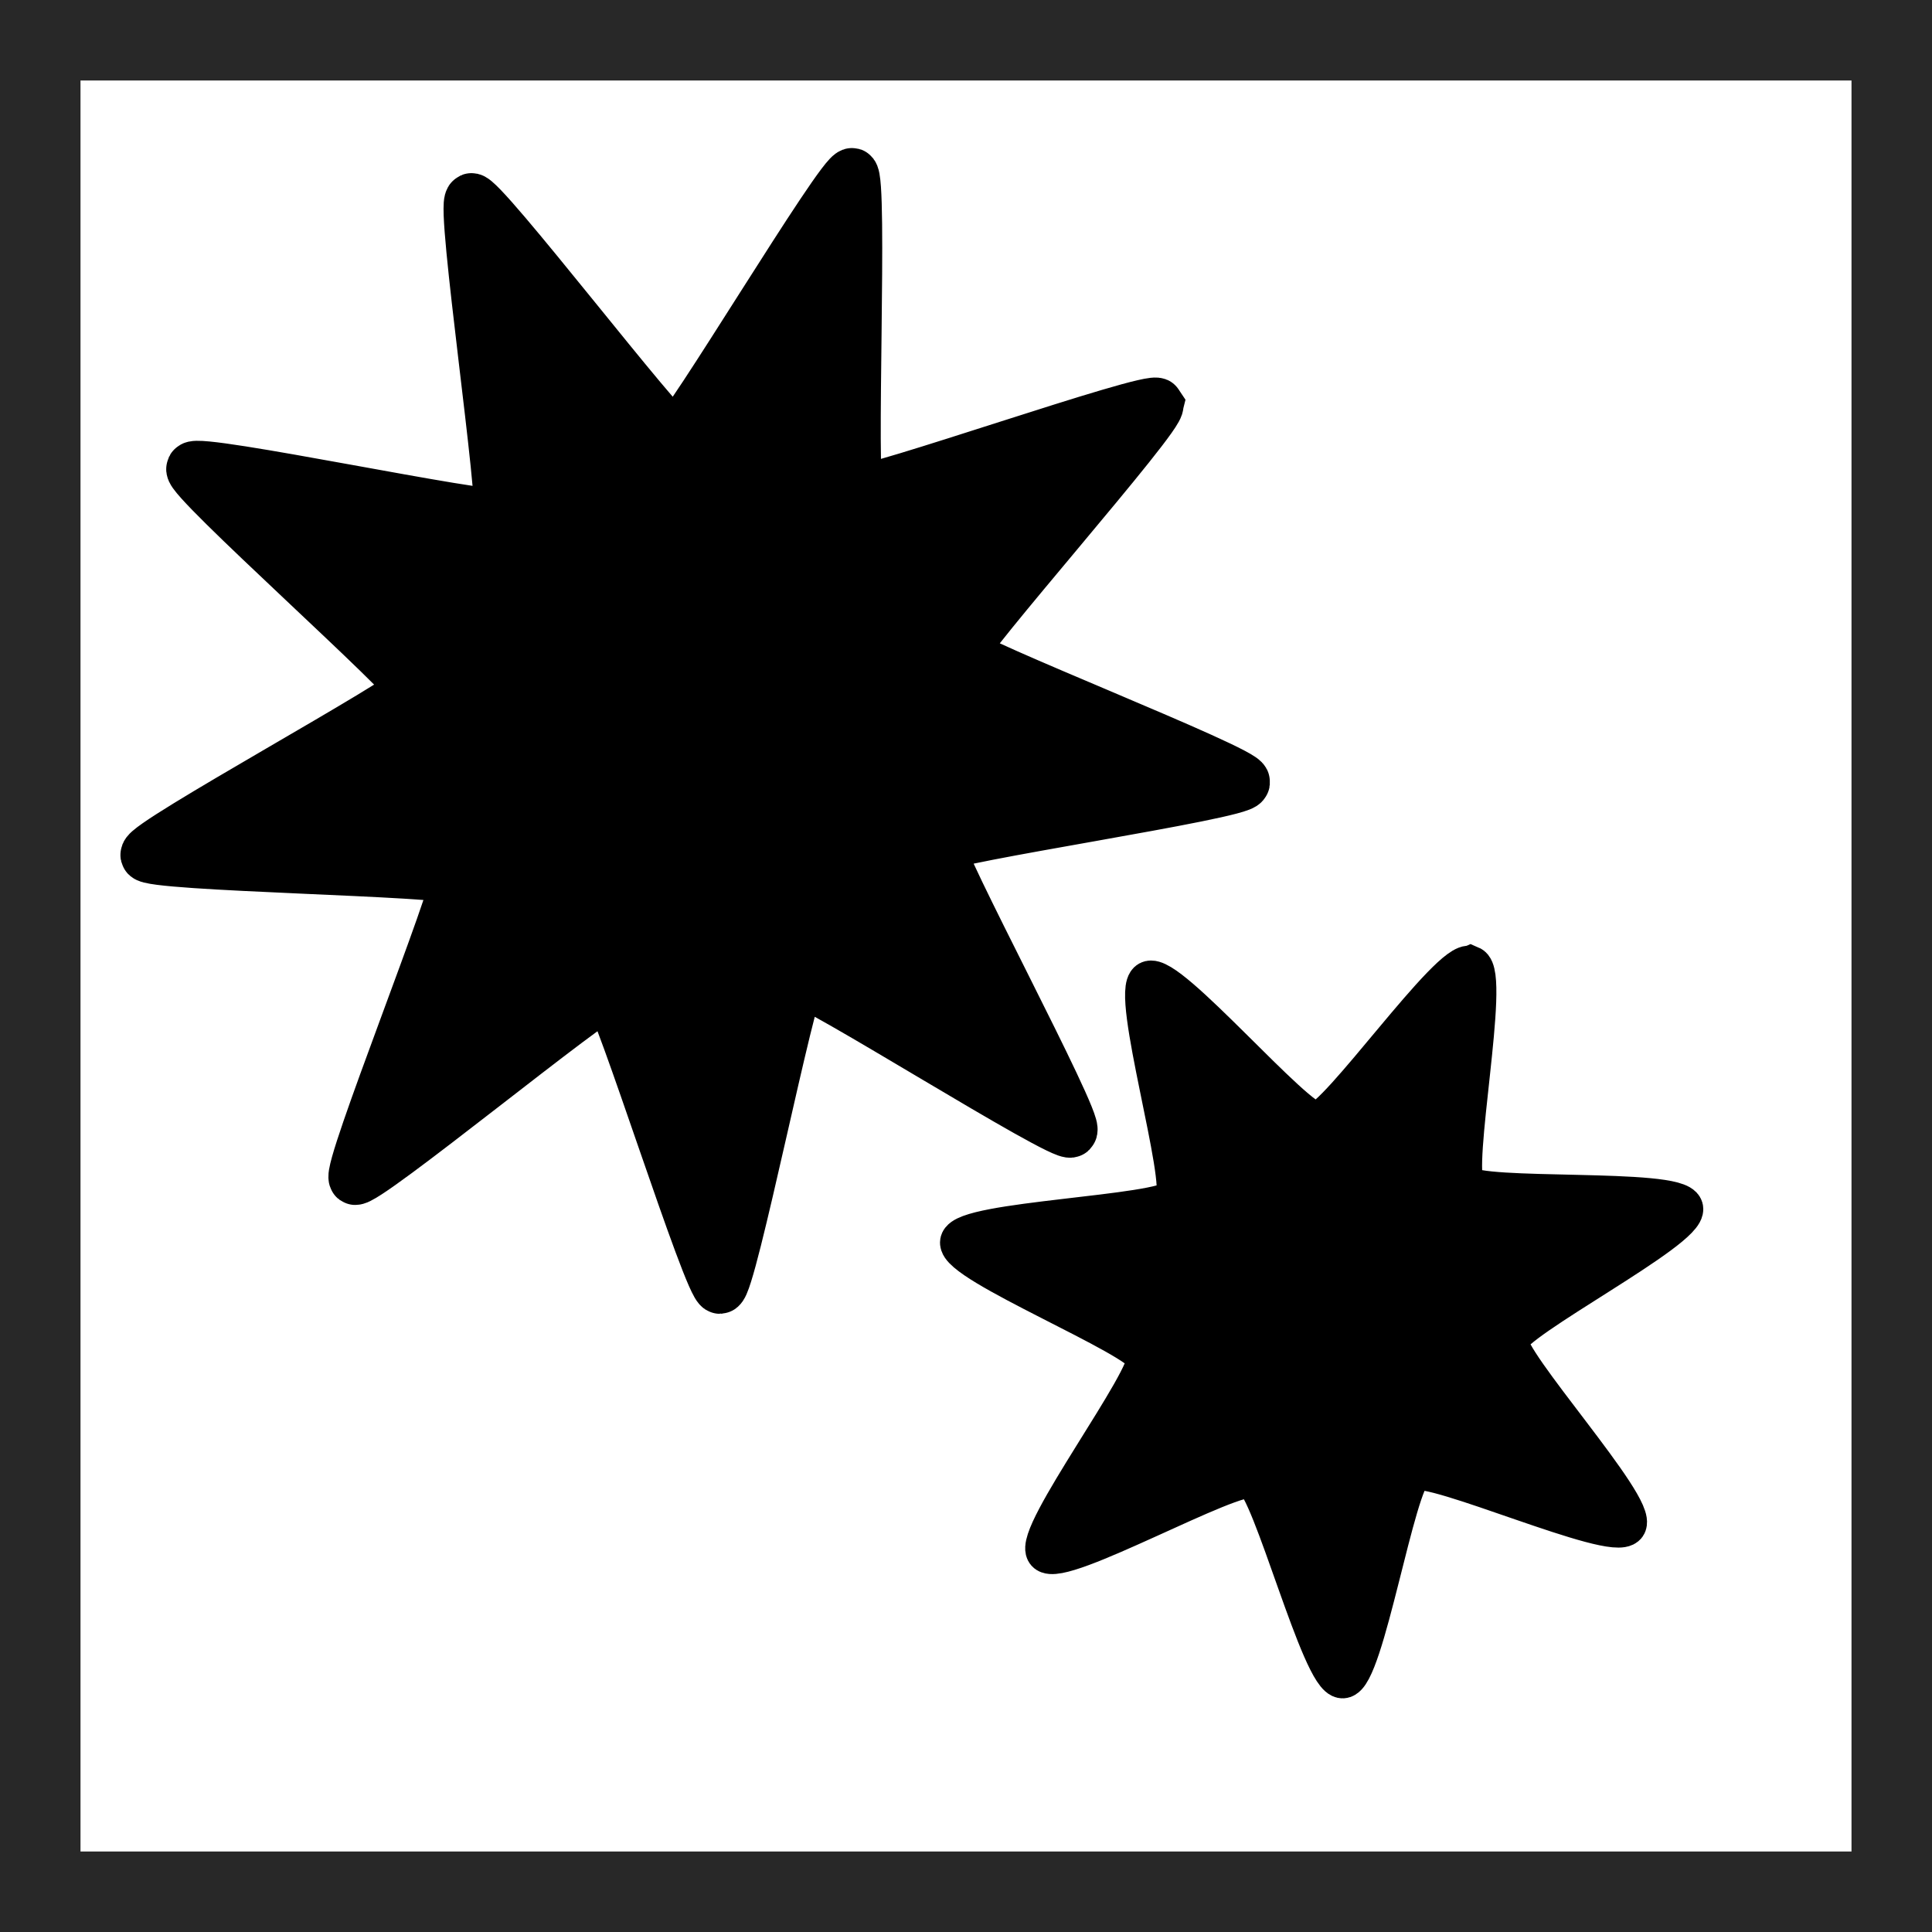 <?xml version="1.0" encoding="UTF-8" standalone="no"?>
<!-- Created with Inkscape (http://www.inkscape.org/) -->

<svg
   xmlns:dc="http://purl.org/dc/elements/1.1/"
   xmlns:cc="http://creativecommons.org/ns#"
   xmlns:rdf="http://www.w3.org/1999/02/22-rdf-syntax-ns#"
   xmlns:svg="http://www.w3.org/2000/svg"
   xmlns="http://www.w3.org/2000/svg"
   xmlns:sodipodi="http://sodipodi.sourceforge.net/DTD/sodipodi-0.dtd"
   xmlns:inkscape="http://www.inkscape.org/namespaces/inkscape"
   width="48"
   height="48"
   id="svg2"
   version="1.1"
   inkscape:version="0.92.3 (2405546, 2018-03-11)"
   sodipodi:docname="executeMacro.svg">
  <rect width="100%" height="100%" fill="#808080" stroke="none"/>
  <defs
     id="defs4" />
  <sodipodi:namedview
     id="base"
     pagecolor="#ffffff"
     bordercolor="#666666"
     borderopacity="1.0"
     inkscape:pageopacity="0.0"
     inkscape:pageshadow="2"
     inkscape:zoom="11.125"
     inkscape:cx="-0.58426966"
     inkscape:cy="24"
     inkscape:document-units="px"
     inkscape:current-layer="layer1"
     showgrid="true"
     inkscape:window-width="3840"
     inkscape:window-height="2097"
     inkscape:window-x="0"
     inkscape:window-y="0"
     inkscape:window-maximized="1">
    <inkscape:grid
       type="xygrid"
       id="grid2989"
       empspacing="5"
       visible="true"
       enabled="true"
       snapvisiblegridlinesonly="true" />
  </sodipodi:namedview>
  <g
     inkscape:label="Layer 1"
     inkscape:groupmode="layer"
     id="layer1"
     transform="translate(0,-1004.362)">
    <rect
       style="fill:#ffffff;fill-opacity:1;stroke:#282828;stroke-width:2;stroke-linecap:butt;stroke-linejoin:miter;stroke-miterlimit:4;stroke-dasharray:none;stroke-opacity:1"
       id="rect2991"
       width="46"
       height="46"
       x="1"
       y="1"
       transform="translate(0,1004.362)" />
    <path
       sodipodi:type="star"
       style="fill:#000000;fill-opacity:1;stroke:#000000;stroke-opacity:1"
       id="path819"
       sodipodi:sides="9"
       sodipodi:cx="14.277333"
       sodipodi:cy="1018.7974"
       sodipodi:r1="10.630146"
       sodipodi:r2="5.315073"
       sodipodi:arg1="-0.85196633"
       sodipodi:arg2="-0.50290048"
       inkscape:flatsided="false"
       inkscape:rounded="0.032650387"
       inkscape:randomized="0"
       d="m 21.277,1010.797 c 0.146,0.127 -2.436,5.269 -2.343,5.438 0.093,0.169 5.818,0.742 5.848,0.933 0.03,0.191 -5.253,2.47 -5.291,2.66 -0.038,0.19 3.98,4.308 3.88,4.473 -0.1,0.165 -5.612,-1.484 -5.763,-1.363 -0.151,0.121 0.28,5.859 0.097,5.921 -0.183,0.062 -3.345,-4.744 -3.538,-4.748 -0.193,-0 -3.551,4.668 -3.732,4.598 -0.18,-0.07 0.487,-5.784 0.342,-5.912 -0.146,-0.127 -5.721,1.293 -5.814,1.123 -0.093,-0.169 4.091,-4.118 4.062,-4.309 -0.03,-0.191 -5.213,-2.687 -5.176,-2.877 0.038,-0.19 5.781,-0.525 5.881,-0.69 0.1,-0.165 -2.267,-5.409 -2.116,-5.531 0.151,-0.121 4.766,3.314 4.949,3.252 0.183,-0.062 1.741,-5.601 1.934,-5.597 0.193,0 1.521,5.602 1.701,5.672 0.18,0.07 4.934,-3.171 5.079,-3.044 z"
       inkscape:transform-center-x="0.64855303"
       inkscape:transform-center-y="1.4492763"
       transform="matrix(1.255,0.346,-0.353,1.282,358.859,-288.784)" />
    <path
       sodipodi:type="star"
       style="fill:#000000;fill-opacity:1;stroke:#000000;stroke-opacity:1"
       id="path821"
       sodipodi:sides="7"
       sodipodi:cx="32.931797"
       sodipodi:cy="1036.8466"
       sodipodi:r1="9.2195444"
       sodipodi:r2="4.6097722"
       sodipodi:arg1="-0.70862627"
       sodipodi:arg2="-0.25982732"
       inkscape:flatsided="false"
       inkscape:rounded="0.096124782"
       inkscape:randomized="0"
       d="m 39.932,1030.847 c 0.341,0.398 -2.679,4.31 -2.545,4.816 0.135,0.506 4.699,2.402 4.6,2.916 -0.098,0.514 -5.04,0.592 -5.352,1.013 -0.312,0.421 1.052,5.171 0.588,5.415 -0.463,0.244 -3.605,-3.571 -4.129,-3.553 -0.523,0.019 -3.387,4.046 -3.867,3.836 -0.479,-0.21 0.544,-5.045 0.203,-5.443 -0.341,-0.398 -5.276,-0.125 -5.41,-0.631 -0.135,-0.506 4.284,-2.72 4.382,-3.235 0.098,-0.514 -3.191,-4.203 -2.88,-4.623 0.312,-0.421 4.798,1.653 5.261,1.409 0.463,-0.244 1.296,-5.115 1.819,-5.134 0.523,-0.019 1.699,4.782 2.178,4.992 0.479,0.21 4.808,-2.176 5.148,-1.778 z"
       inkscape:transform-center-x="-0.63909103"
       inkscape:transform-center-y="0.25012511"
       transform="rotate(-26.362,32.932,1036.847)" />
  </g>
</svg>

